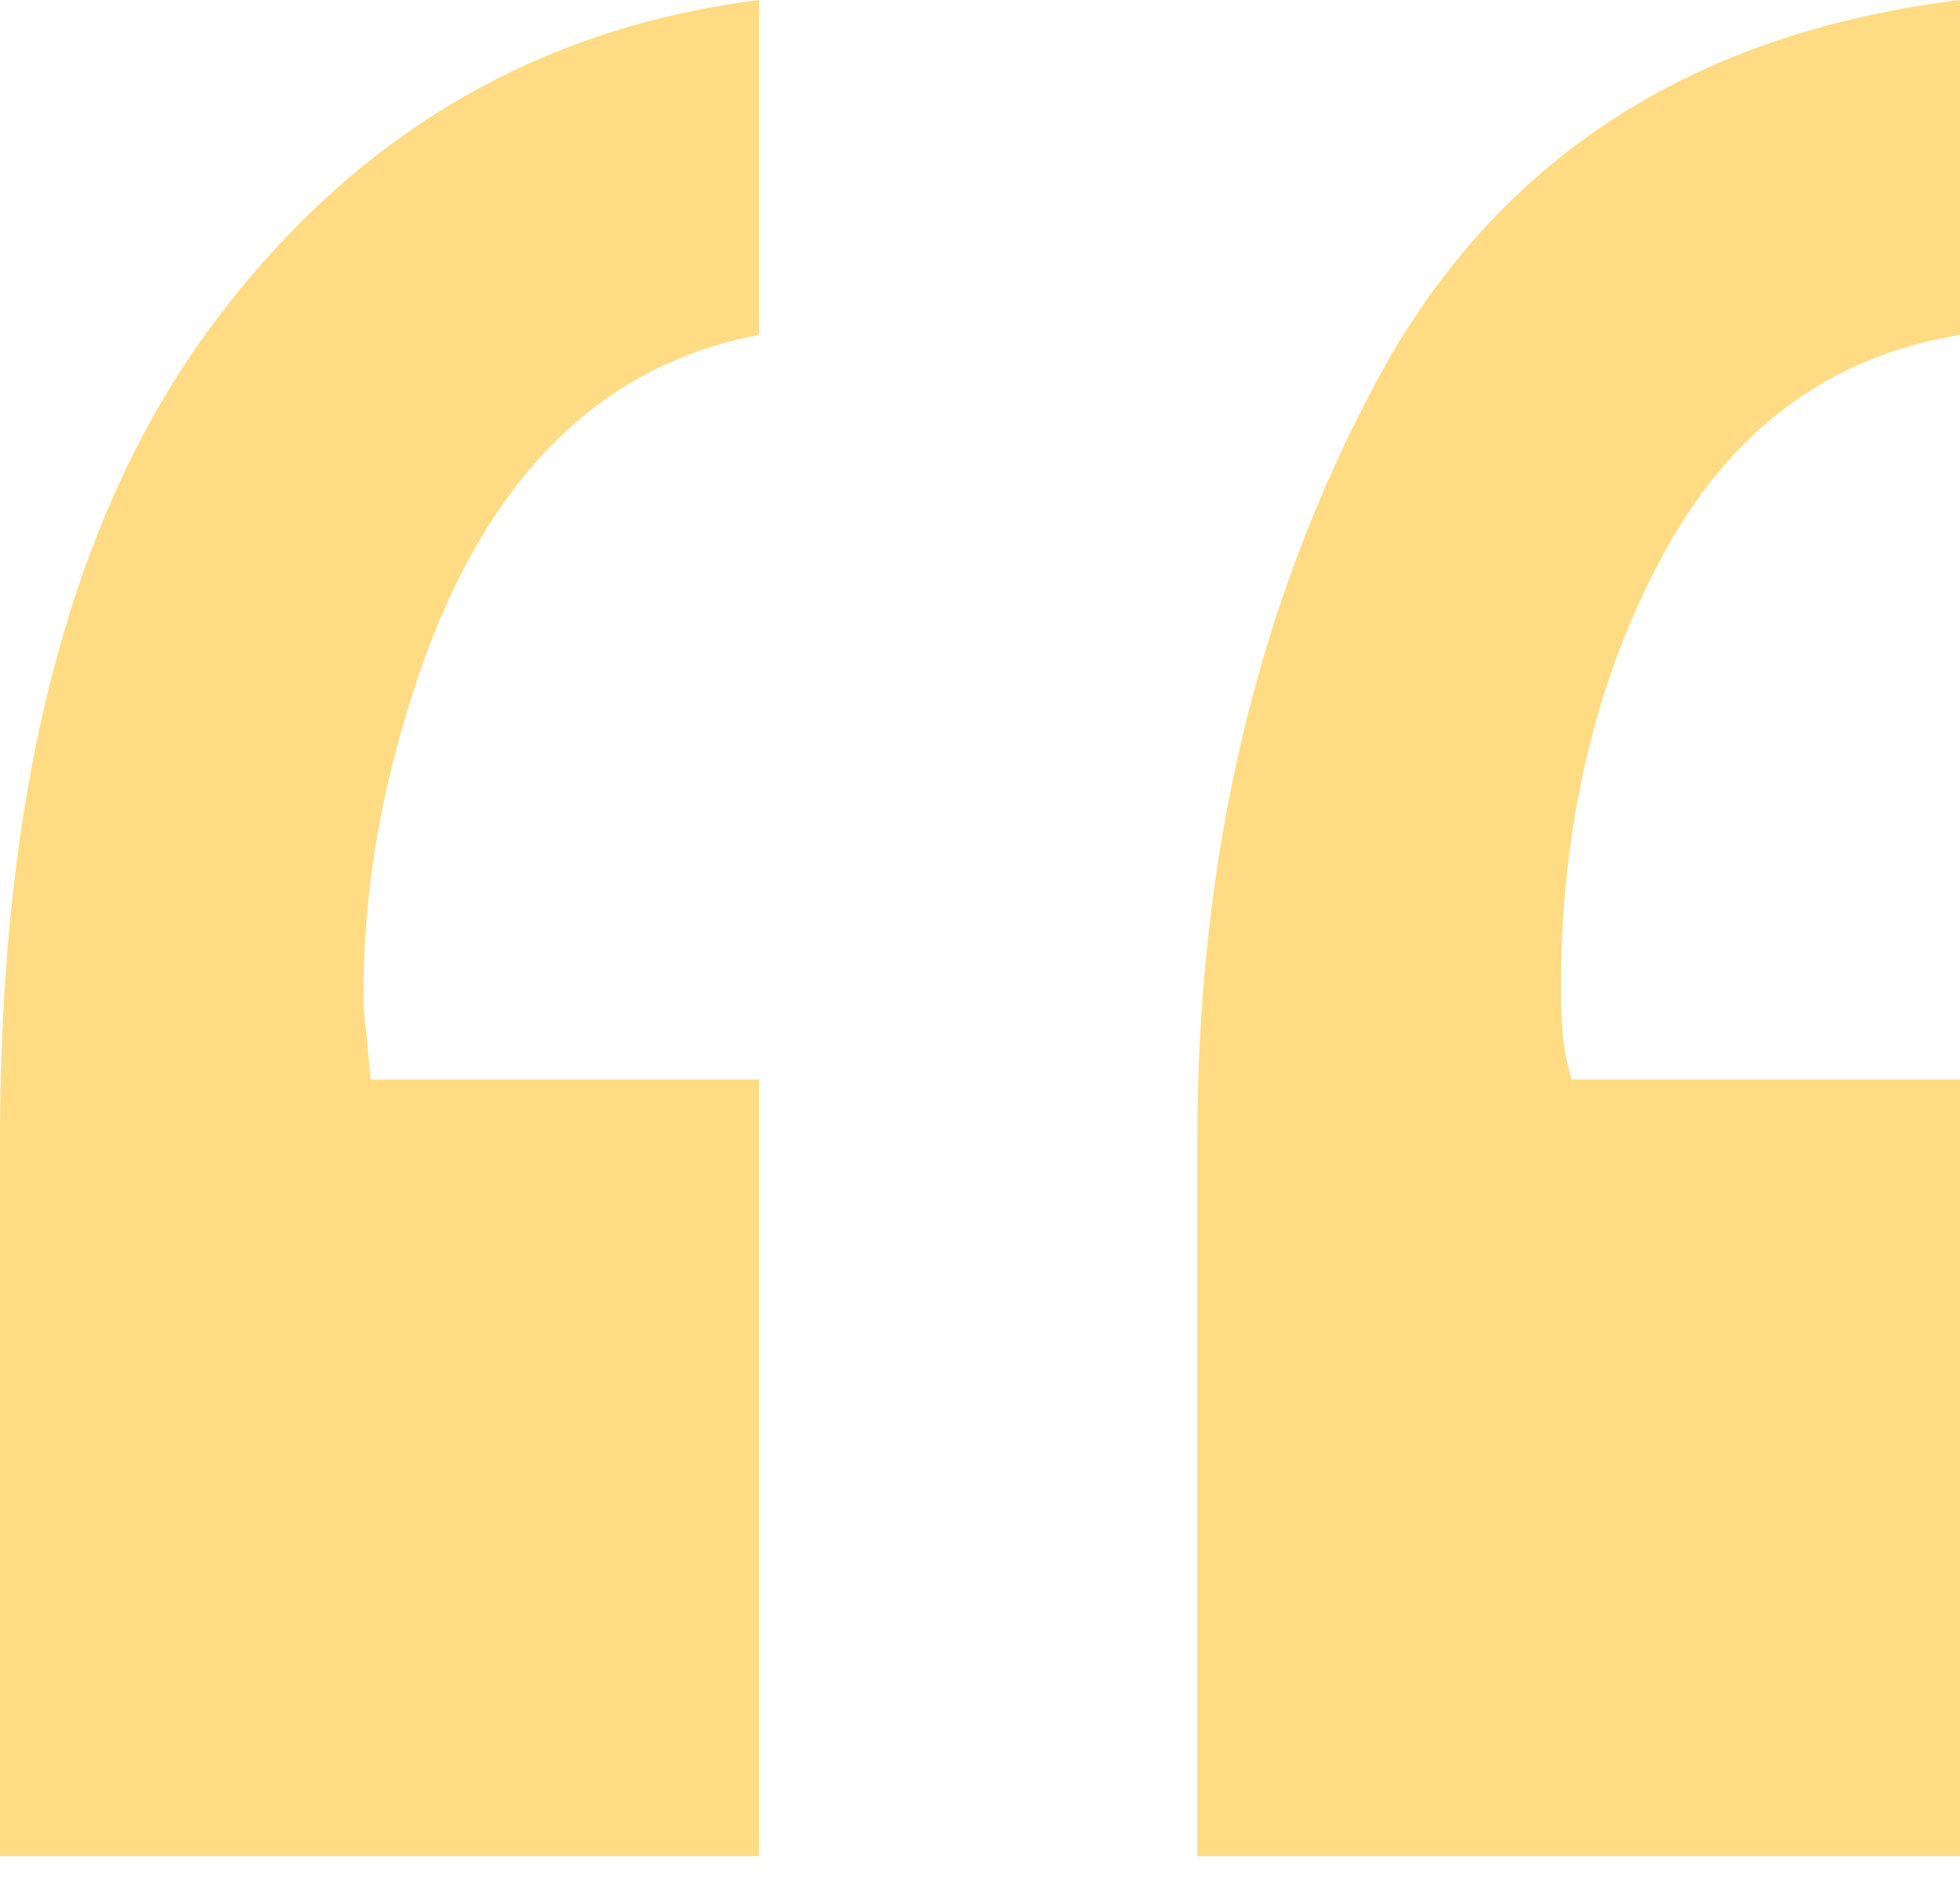 <?xml version="1.0" encoding="UTF-8"?>
<svg width="48px" height="46px" viewBox="0 0 48 46" version="1.1" xmlns="http://www.w3.org/2000/svg" xmlns:xlink="http://www.w3.org/1999/xlink">
    <title>Testimonial/x/quote-left</title>
    <g id="Testimonial" stroke="none" stroke-width="1" fill="none" fill-rule="evenodd">
        <g id="Testimonial/x/quote-left" fill="#FFDC83" fill-rule="nonzero">
            <path d="M18.589,8.204 C14.575,8.96 11.753,11.869 10.124,16.931 C9.309,19.433 8.902,21.905 8.902,24.349 C8.902,24.64 8.916,24.887 8.945,25.091 C8.975,25.295 9.018,25.745 9.076,26.444 L18.589,26.444 L18.589,45.469 L0,45.469 L0,27.927 C0,19.316 1.716,12.684 5.149,8.029 C8.582,3.375 13.062,0.698 18.589,7.10542736e-15 L18.589,8.204 Z M48,8.204 C44.8,8.727 42.371,10.531 40.713,13.615 C39.055,16.698 38.225,20.247 38.225,24.262 C38.225,24.611 38.24,24.96 38.269,25.309 C38.298,25.658 38.371,26.036 38.487,26.444 L48,26.444 L48,45.469 L29.324,45.469 L29.324,27.927 C29.324,21.004 30.778,14.822 33.687,9.382 C36.596,3.942 41.367,0.815 48,7.10542736e-15 L48,8.204 Z" id="Shape-Copy"></path>
        </g>
    </g>
</svg>